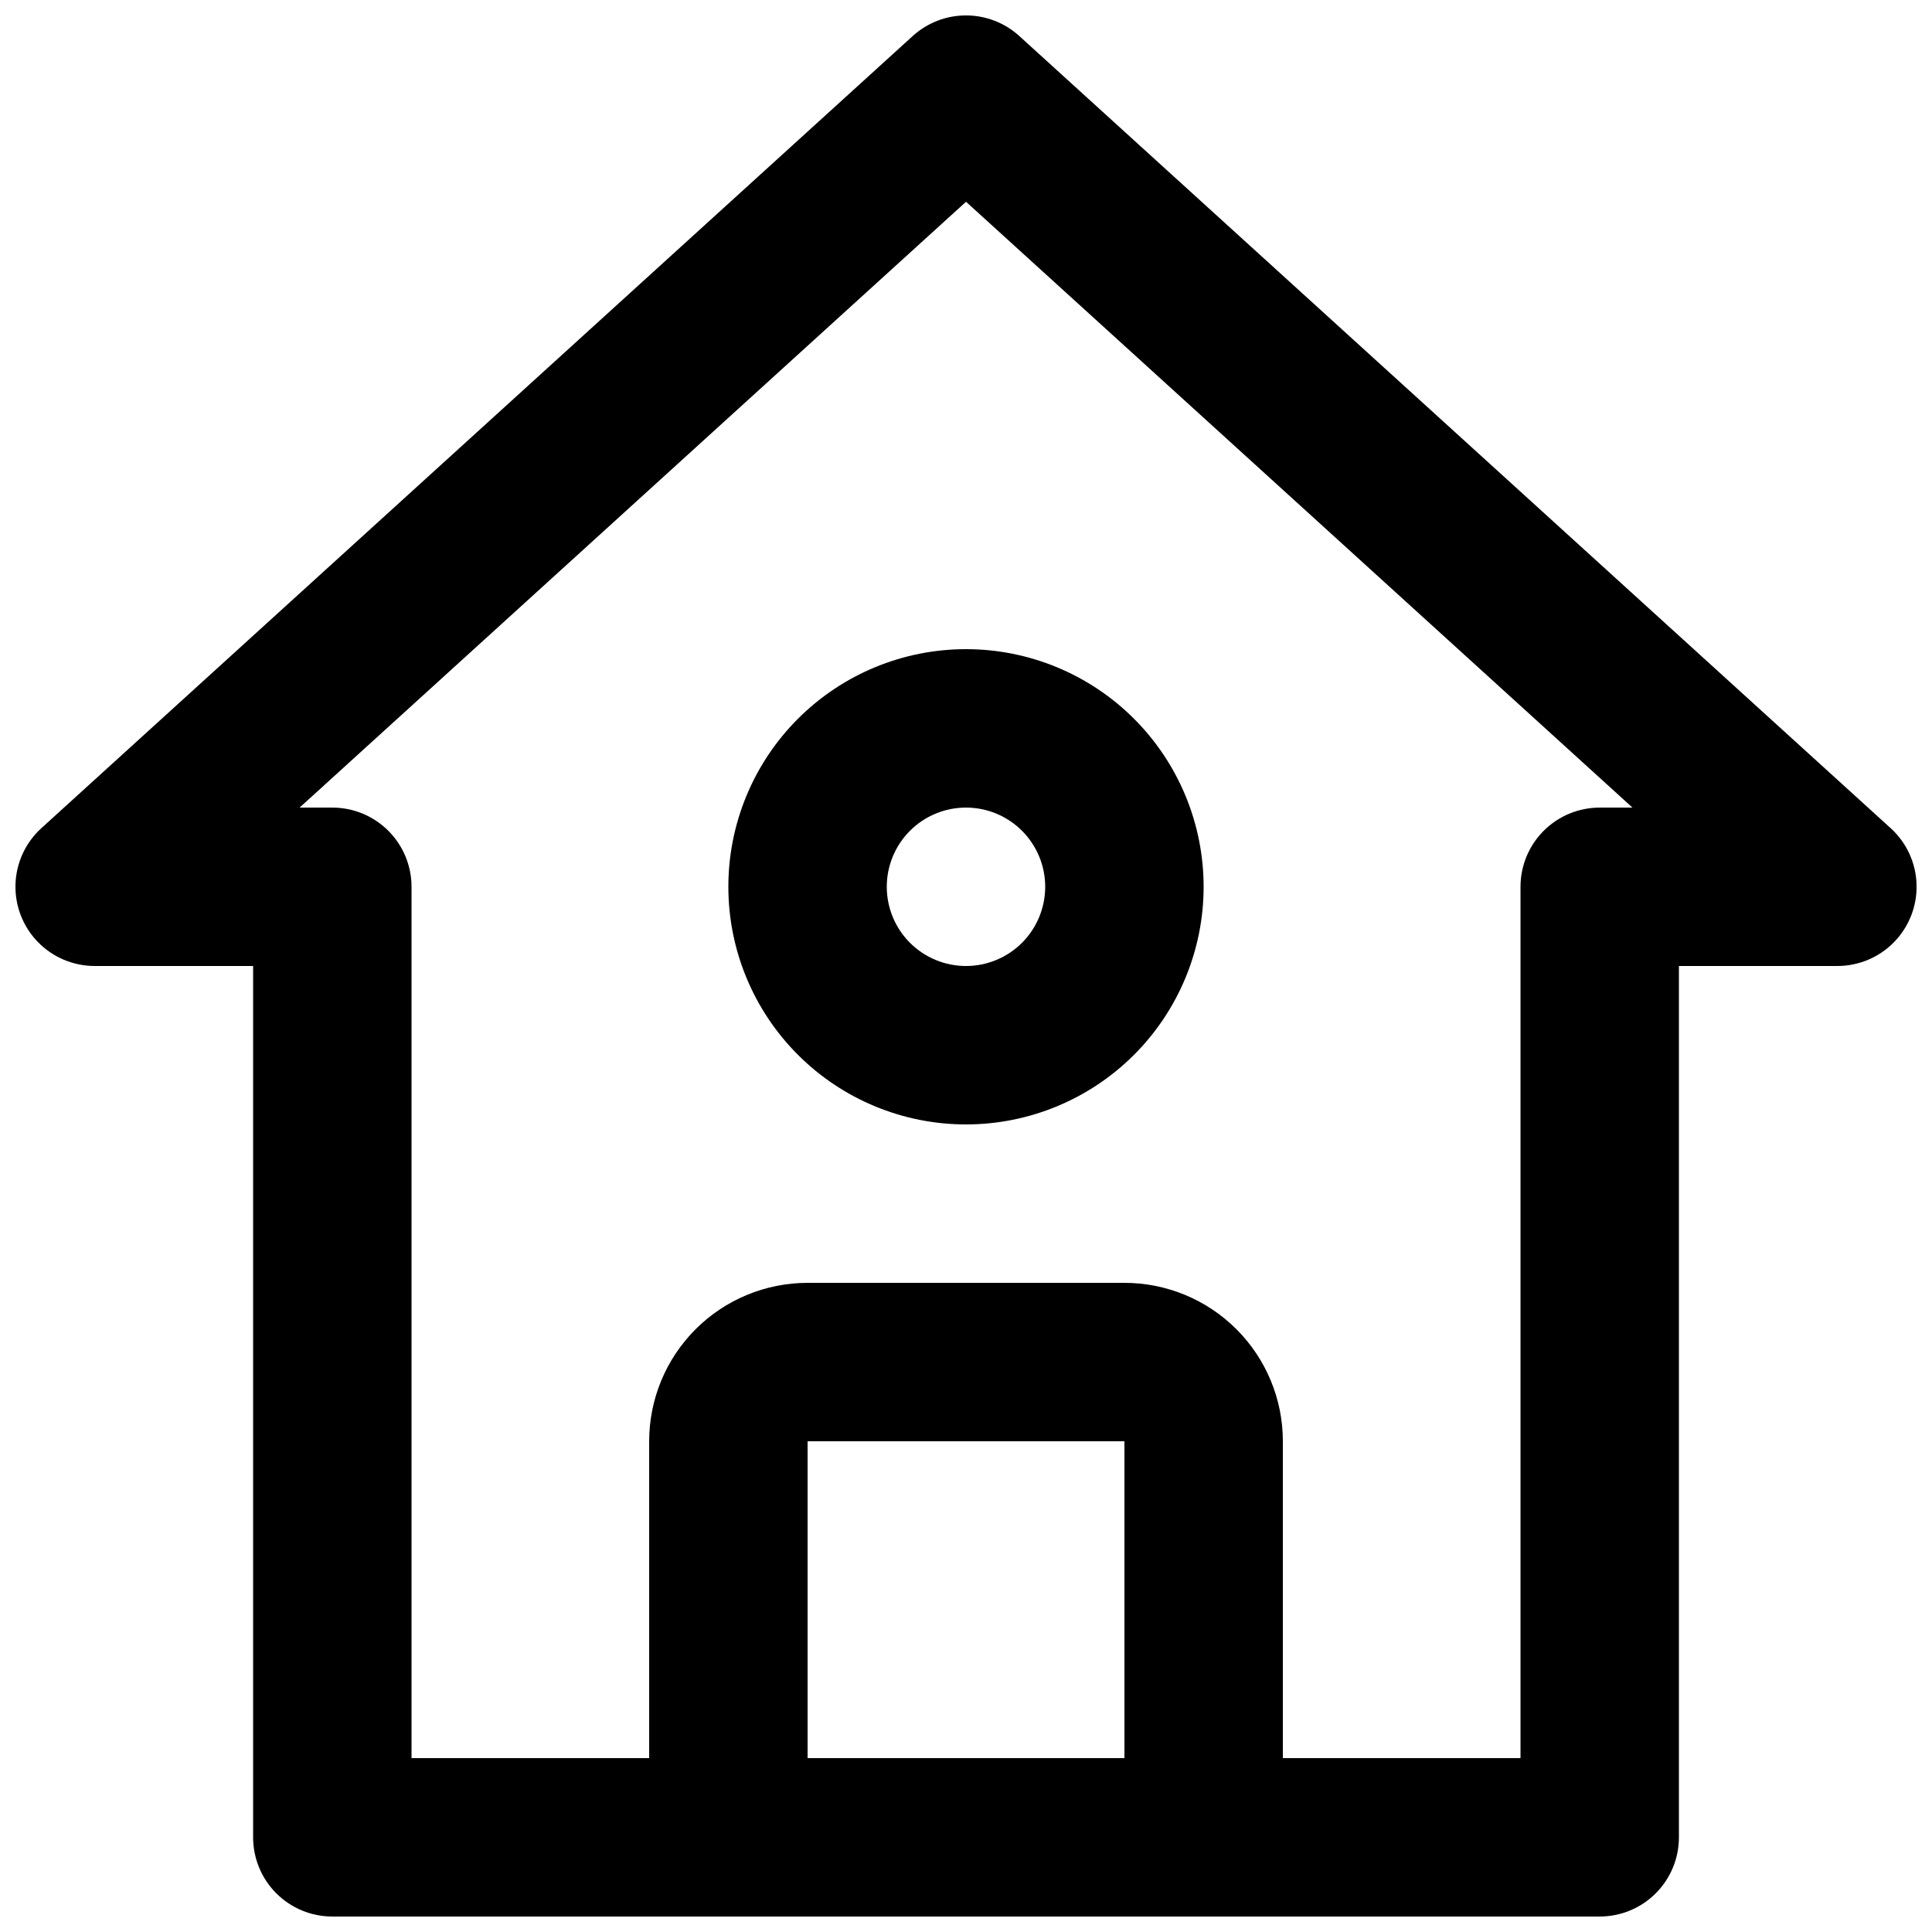 <?xml version="1.0" encoding="UTF-8"?>
<!-- Uploaded to: SVG Repo, www.svgrepo.com, Generator: SVG Repo Mixer Tools -->
<svg width="800px" height="800px" version="1.1" viewBox="144 144 512 512" xmlns="http://www.w3.org/2000/svg">
 <defs>
  <clipPath id="a">
   <path d="m148.09 148.09h503.81v503.81h-503.81z"/>
  </clipPath>
 </defs>
 <g clip-path="url(#a)">
  <path d="m645.04 363.47-230.91-209.92c-3.863-3.516-8.902-5.465-14.125-5.465-5.227 0-10.266 1.949-14.129 5.465l-230.91 209.92c-4.207 3.824-6.68 9.188-6.859 14.871-0.18 5.68 1.949 11.191 5.906 15.273 3.957 4.082 9.398 6.383 15.082 6.383h41.984v230.91c0 5.57 2.211 10.906 6.148 14.844s9.277 6.148 14.844 6.148h335.87c5.57 0 10.91-2.211 14.844-6.148 3.938-3.938 6.148-9.273 6.148-14.844v-230.91h41.984c5.684 0 11.129-2.301 15.082-6.383 3.957-4.082 6.09-9.594 5.91-15.273-0.18-5.684-2.656-11.047-6.863-14.871zm-287.02 246.45v-83.969h83.969v83.969zm209.92-251.9c-5.566 0-10.906 2.211-14.844 6.148-3.934 3.934-6.148 9.273-6.148 14.844v230.91h-62.977v-83.969c0-11.133-4.422-21.812-12.297-29.688-7.871-7.871-18.551-12.297-29.684-12.297h-83.969c-11.137 0-21.816 4.426-29.688 12.297-7.875 7.875-12.297 18.555-12.297 29.688v83.969h-62.977v-230.91c0-5.57-2.211-10.91-6.148-14.844-3.938-3.938-9.277-6.148-14.844-6.148h-8.672l176.61-160.55 176.61 160.55z"/>
 </g>
 <path d="m337.02 379.01c0 16.699 6.633 32.719 18.445 44.531 11.809 11.809 27.828 18.445 44.531 18.445 16.699 0 32.719-6.637 44.531-18.445 11.809-11.812 18.445-27.832 18.445-44.531 0-16.703-6.637-32.723-18.445-44.531-11.812-11.812-27.832-18.445-44.531-18.445-16.703 0-32.723 6.633-44.531 18.445-11.812 11.809-18.445 27.828-18.445 44.531zm83.969 0c0 5.566-2.215 10.906-6.148 14.844-3.938 3.934-9.277 6.148-14.844 6.148-5.57 0-10.91-2.215-14.844-6.148-3.938-3.938-6.148-9.277-6.148-14.844 0-5.57 2.211-10.91 6.148-14.844 3.934-3.938 9.273-6.148 14.844-6.148 5.566 0 10.906 2.211 14.844 6.148 3.934 3.934 6.148 9.273 6.148 14.844z"/>
</svg>